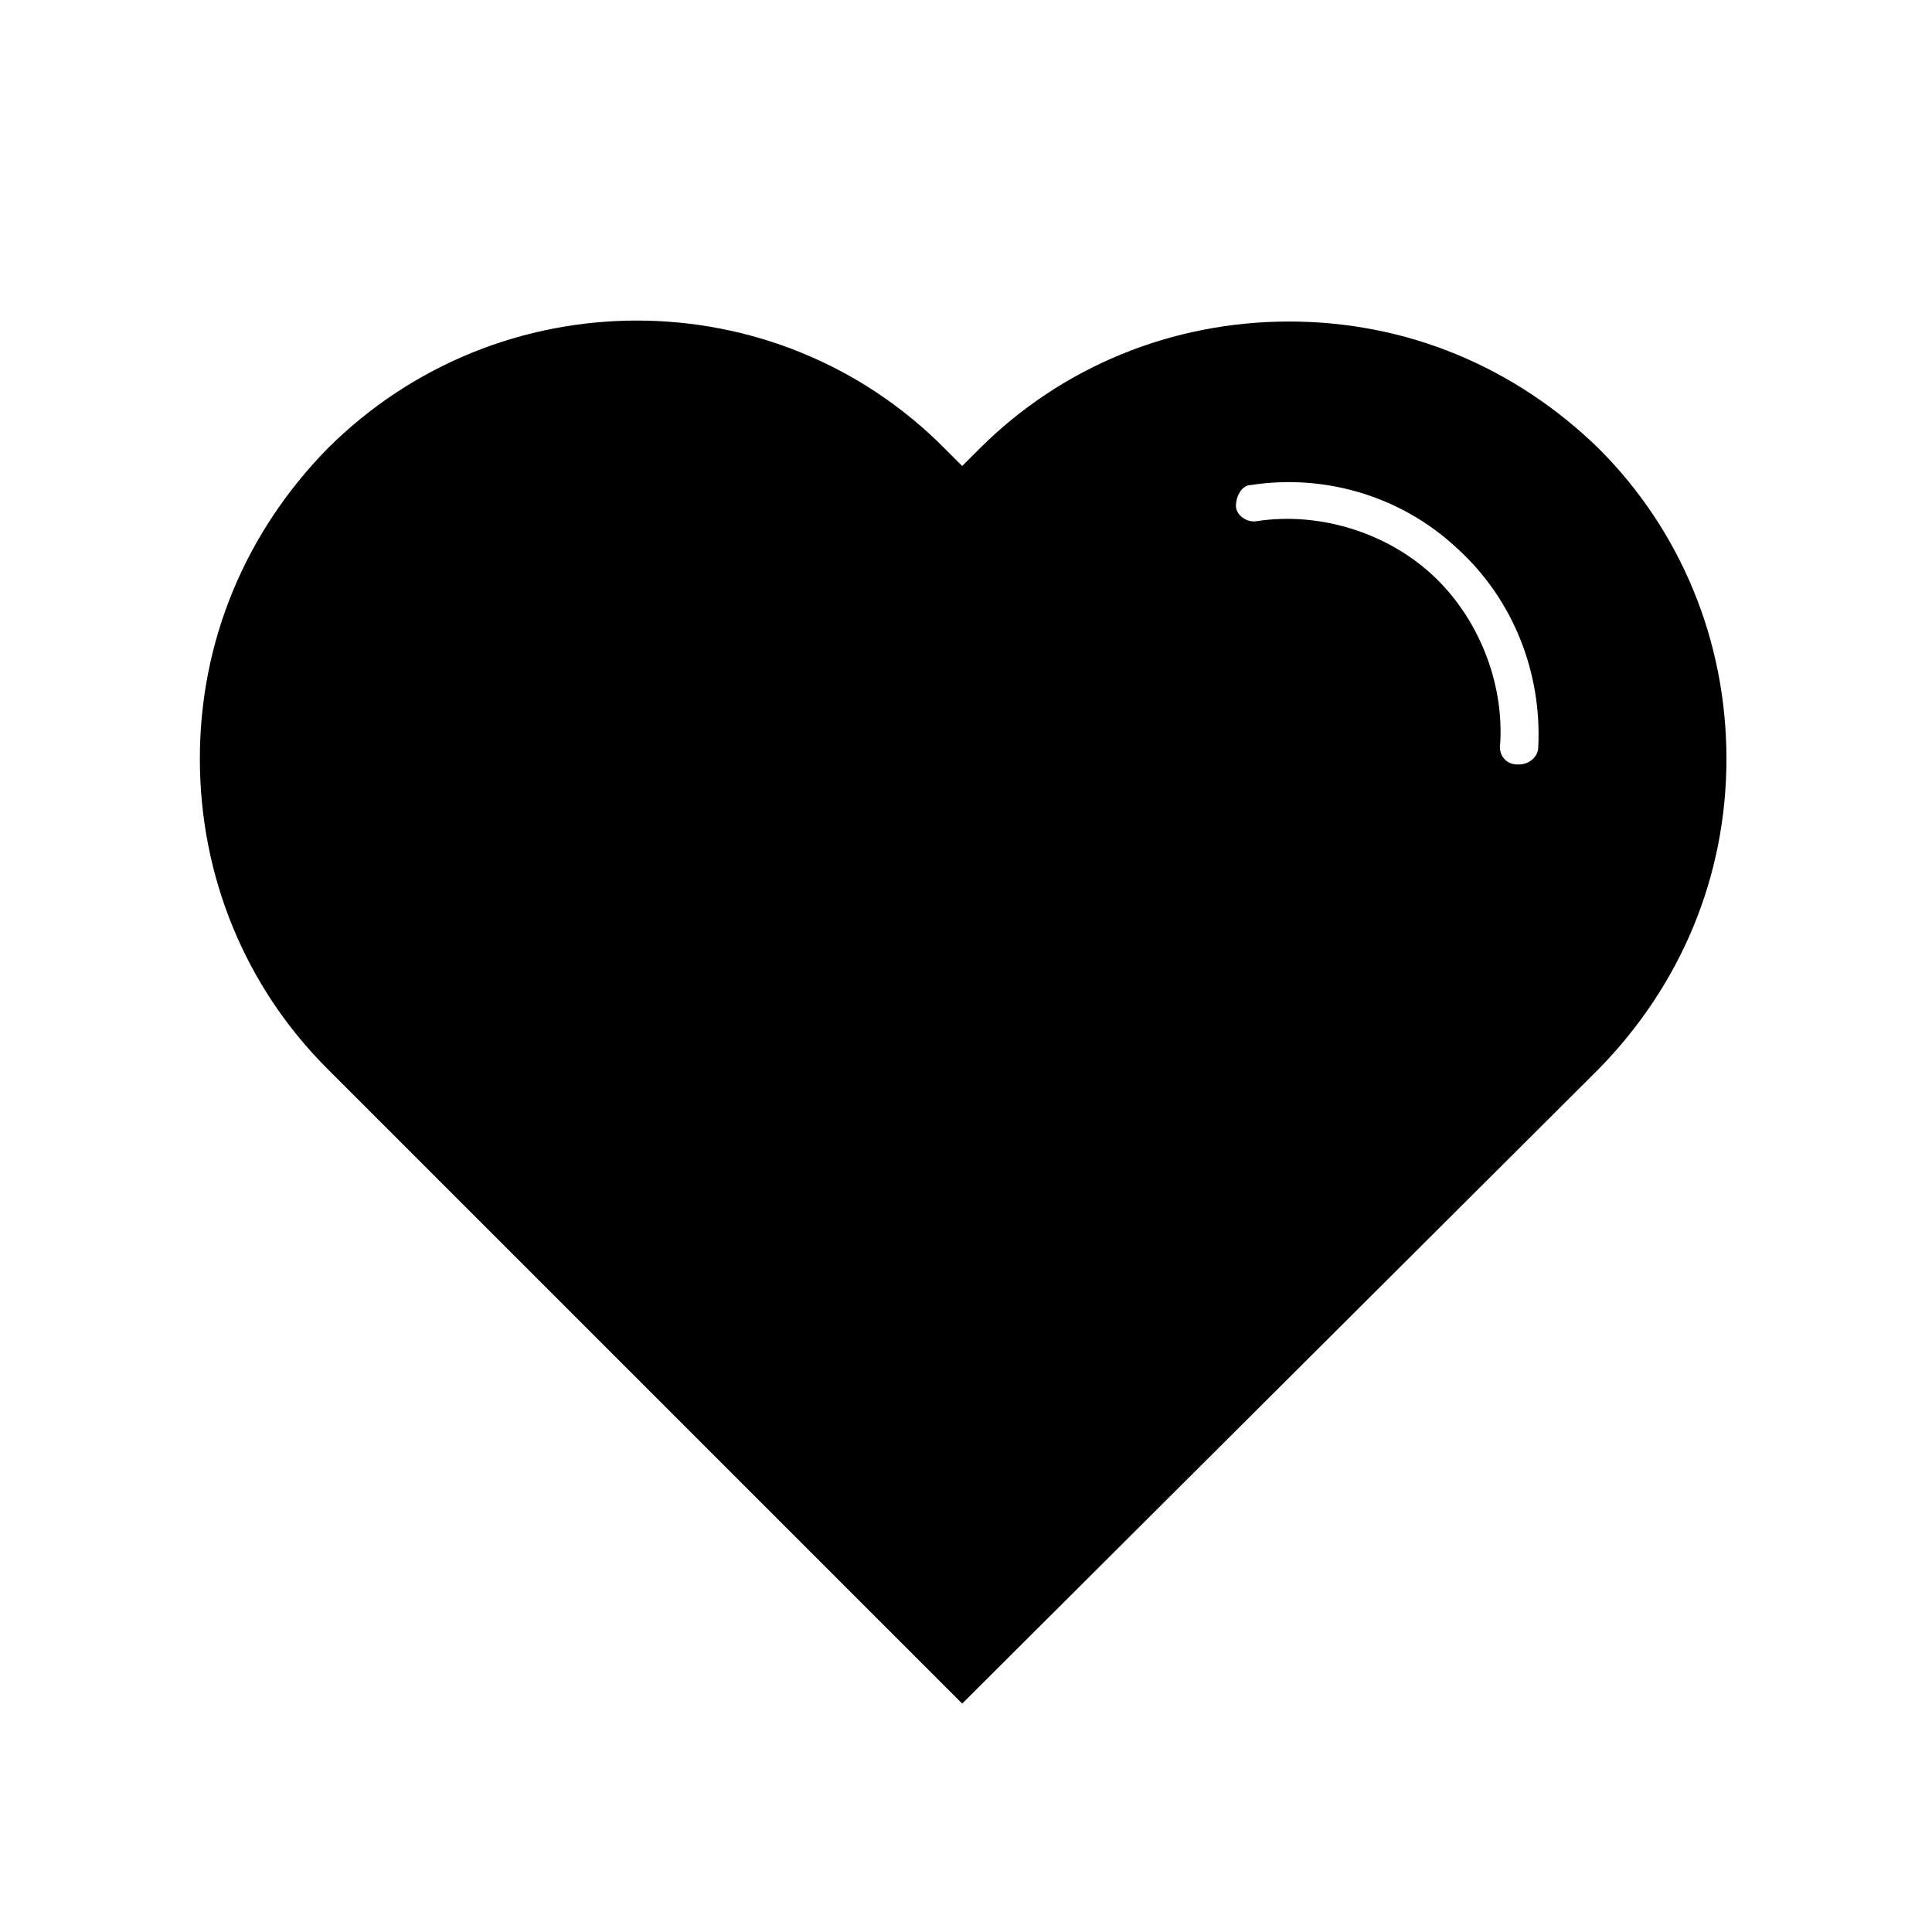 <?xml version="1.0" encoding="UTF-8"?>
<!-- The Best Svg Icon site in the world: iconSvg.co, Visit us! https://iconsvg.co -->
<svg fill="#000000" width="800px" height="800px" version="1.1" viewBox="144 144 512 512" xmlns="http://www.w3.org/2000/svg">
 <path d="m567.77 262.96c-22.168-21.664-50.883-33.754-82.121-33.754-31.234 0-60.457 12.09-82.121 33.754l-4.535 4.535-4.535-4.535c-44.84-45.344-118.39-45.344-163.74 0-21.664 22.168-33.754 50.883-33.754 82.121 0 31.234 12.09 60.457 33.754 82.121l168.27 168.27 168.78-168.27c21.664-22.168 33.758-50.883 33.758-82.121 0-31.234-12.094-60.457-33.758-82.121zm-16.121 79.098c0 2.519-2.519 4.535-5.039 4.535h-0.504c-3.023 0-5.039-2.519-4.535-5.543 1.008-16.625-6.047-33.754-18.137-44.84-12.09-11.082-29.727-16.625-46.352-14.105-2.519 0.504-5.543-1.512-5.543-4.031s1.512-5.543 4.031-5.543c19.648-3.023 39.801 3.023 54.41 16.625 15.117 13.605 22.676 33.254 21.668 52.902z"/>
</svg>